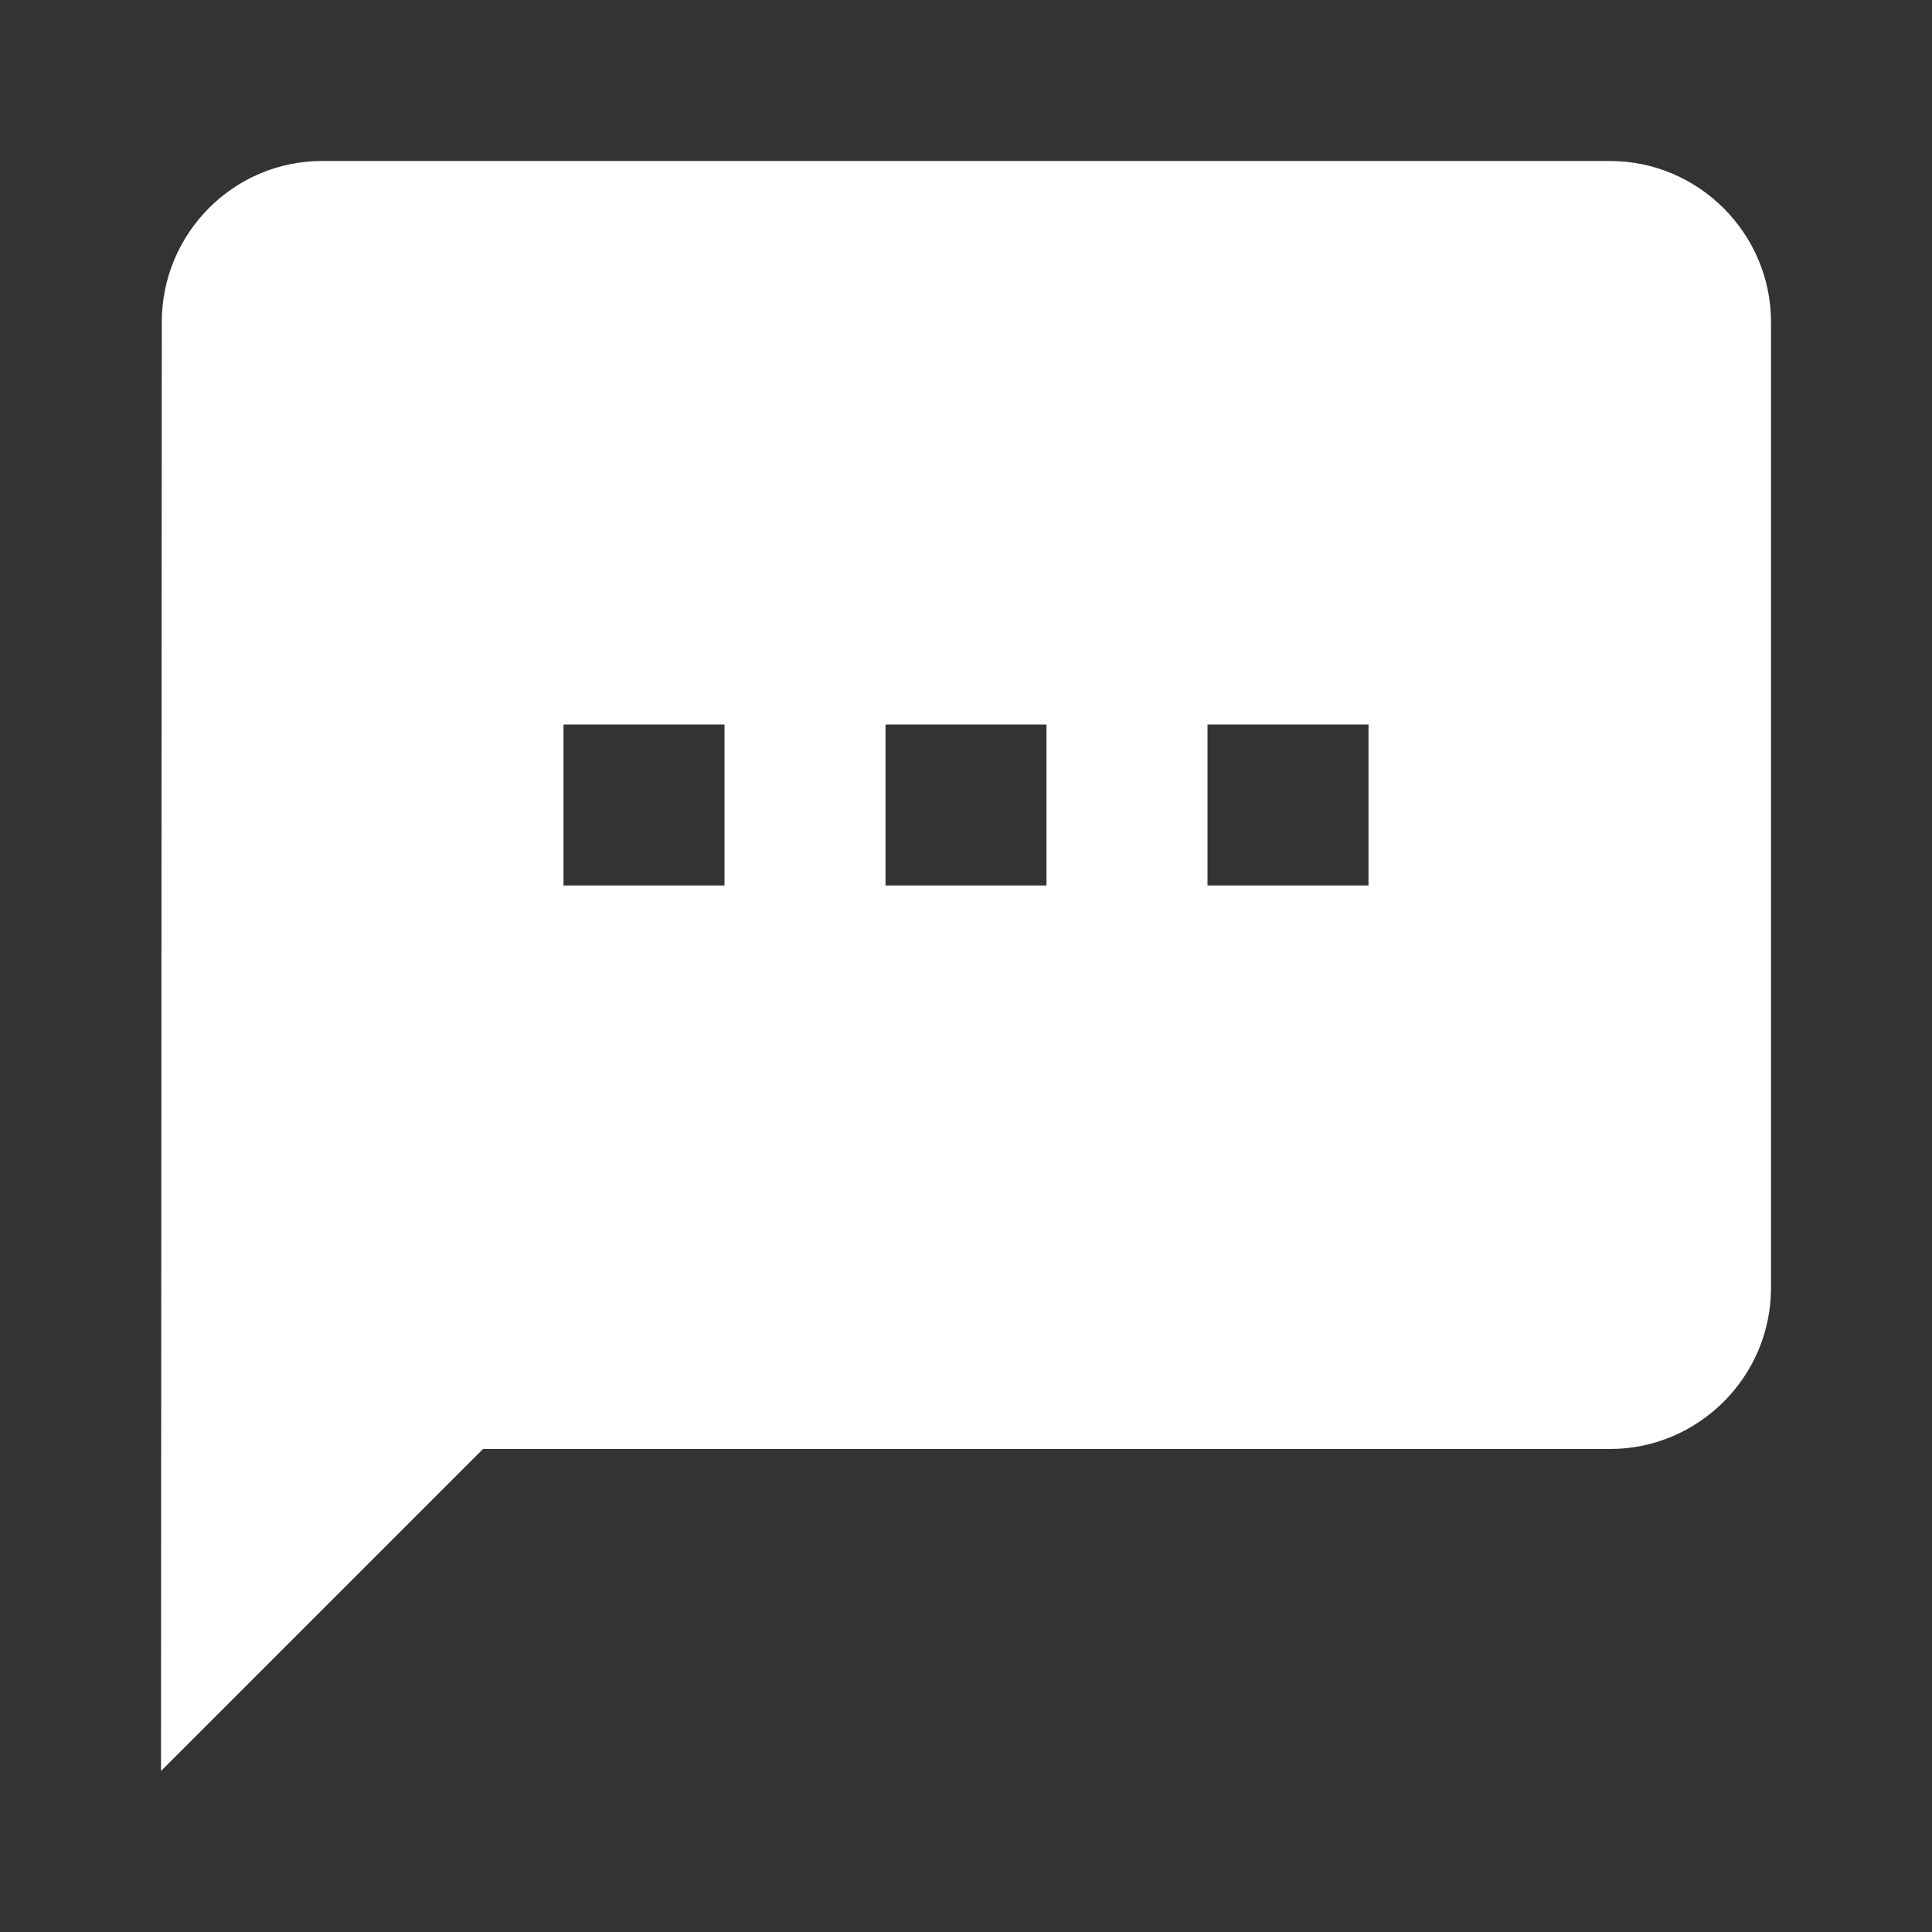 <?xml version="1.0" encoding="utf-8" ?>
<svg xmlns="http://www.w3.org/2000/svg" xmlns:xlink="http://www.w3.org/1999/xlink" width="24" height="24" viewBox="0 0 24 24">
	<rect x="0" y="0" width="24" height="24" fill="#333333" stroke="none"/>
	<defs>
		<clipPath id="clipPath1861106558">
			<path transform="matrix(1 0 0 1 0 0)" d="M0 0L24 0L24 24L0 24L0 0Z" fill-rule="nonzero"/>
		</clipPath>
	</defs>
	<g clip-path="url(#clipPath1861106558)">
		<path transform="matrix(1 0 0 1 2 2)" d="M18 0L2 0C0.9 0 0.01 0.9 0.01 2L0 20L4 16L18 16C19.1 16 20 15.1 20 14L20 2C20 0.9 19.1 0 18 0ZM7 9L5 9L5 7L7 7L7 9ZM11 9L9 9L9 7L11 7L11 9ZM15 9L13 9L13 7L15 7L15 9Z" fill-rule="nonzero" fill="rgb(255, 255, 255)"/>
	</g>
</svg>
